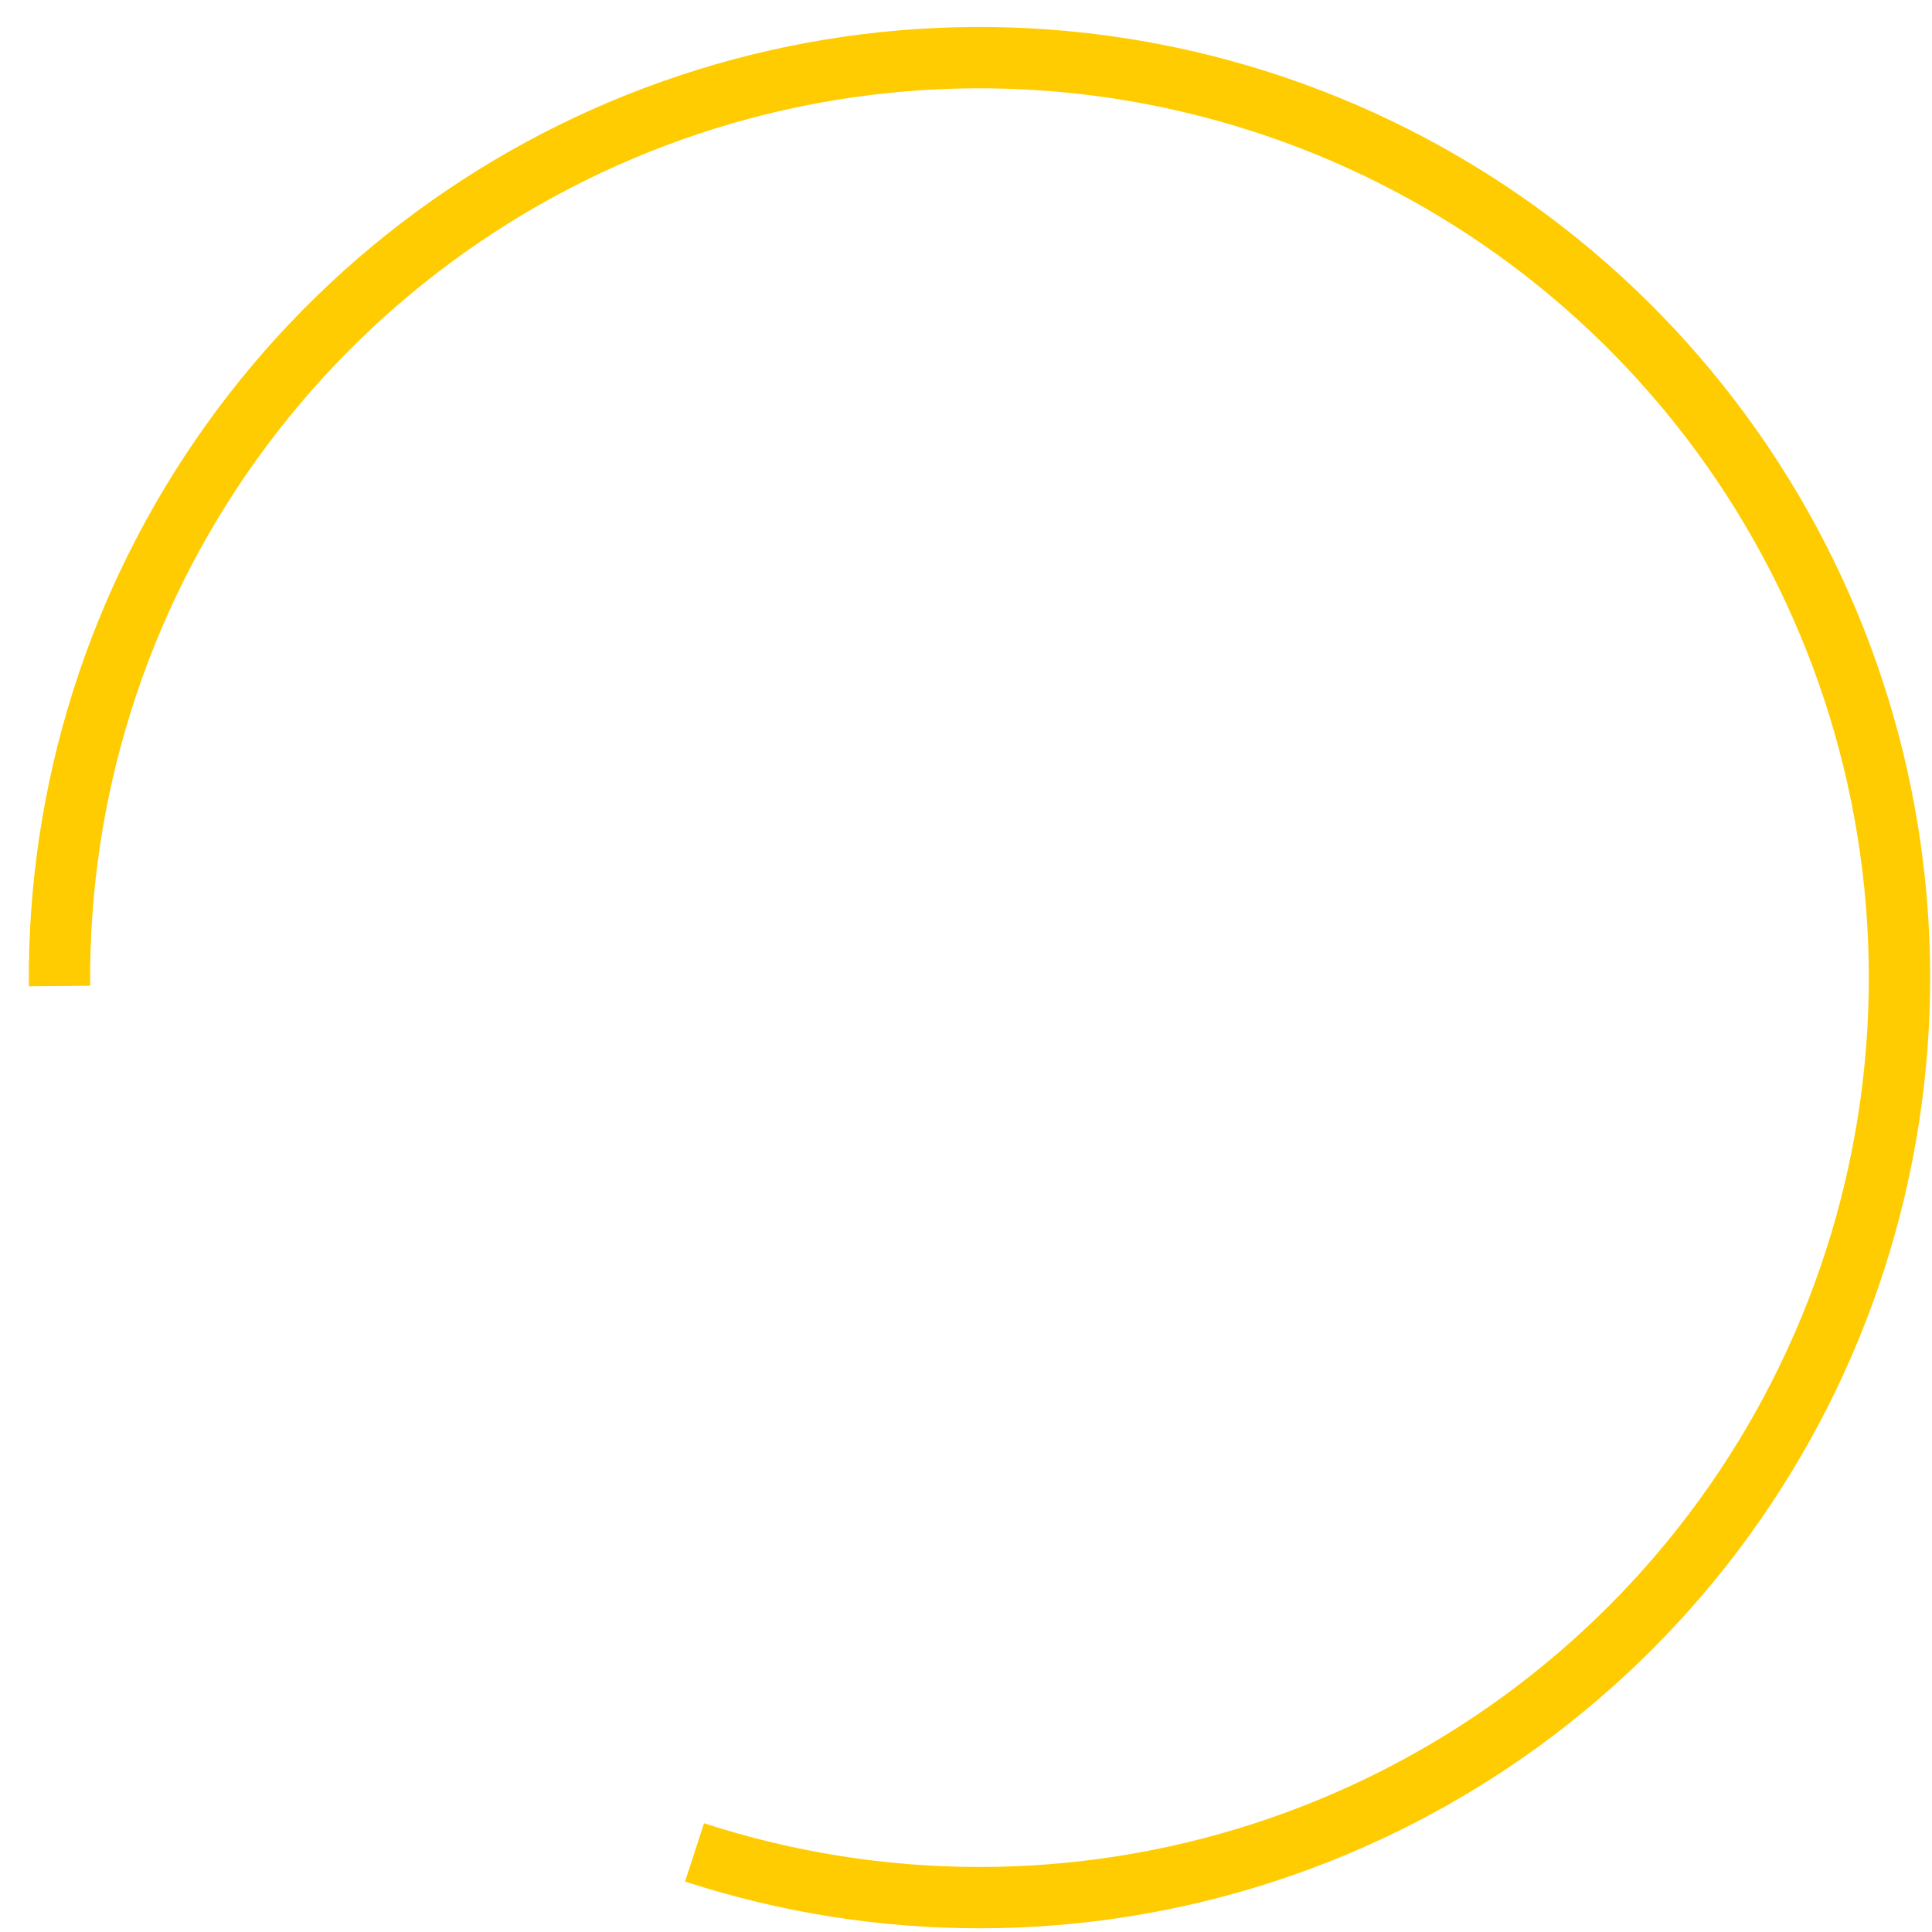 <?xml version="1.0" encoding="UTF-8"?> <svg xmlns="http://www.w3.org/2000/svg" width="63" height="63" viewBox="0 0 63 63" fill="none"> <path d="M1.941 32.153C1.883 25.805 3.84 19.603 7.531 14.438C11.222 9.273 16.455 5.412 22.48 3.41C28.504 1.408 35.008 1.369 41.055 3.298C47.103 5.227 52.383 9.024 56.136 14.144C59.889 19.264 61.921 25.443 61.94 31.791C61.958 38.139 59.963 44.329 56.241 49.471C52.518 54.613 47.261 58.442 41.224 60.406C35.188 62.371 28.684 62.37 22.648 60.404" stroke="#FFCC01" stroke-width="2"></path> </svg> 